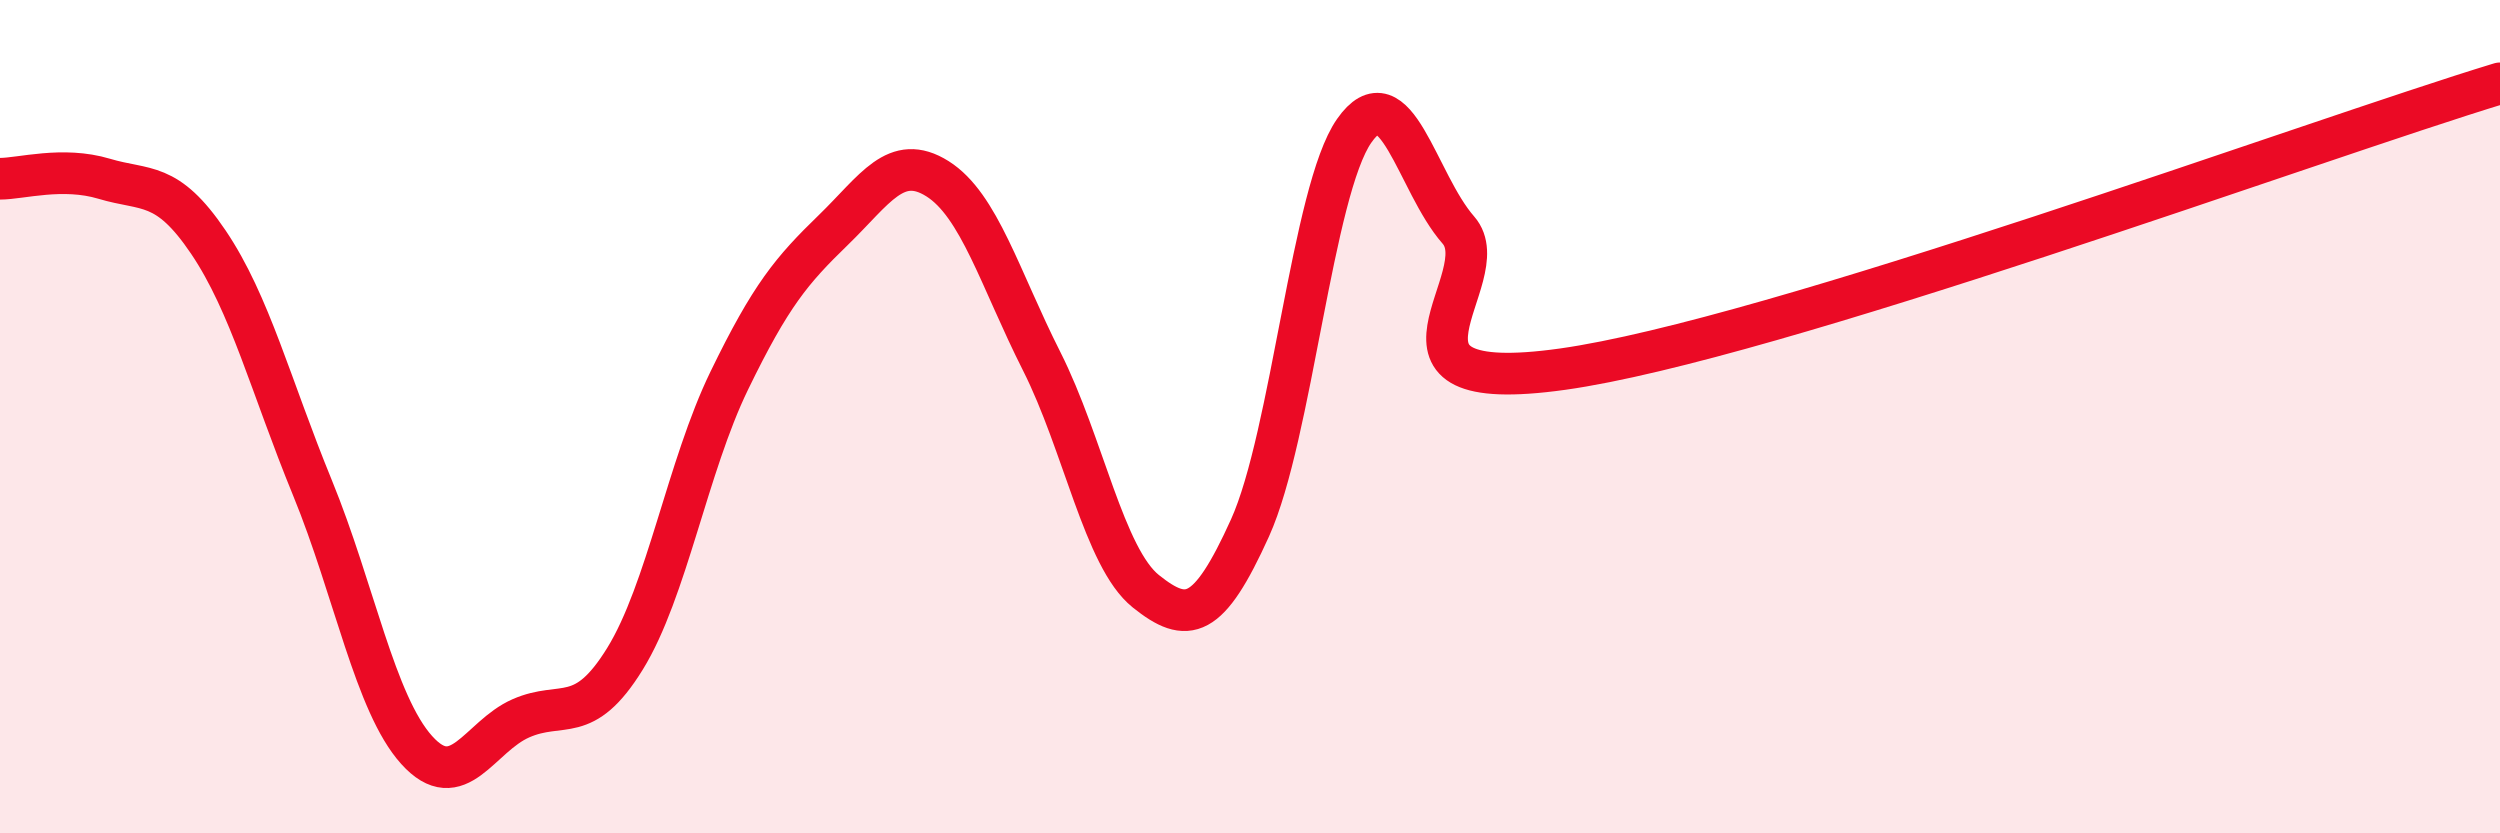 
    <svg width="60" height="20" viewBox="0 0 60 20" xmlns="http://www.w3.org/2000/svg">
      <path
        d="M 0,4.29 C 0.5,4.29 1.5,3.99 2.5,4.29 C 3.5,4.59 4,4.33 5,5.81 C 6,7.29 6.5,9.27 7.5,11.71 C 8.5,14.15 9,16.89 10,18 C 11,19.11 11.5,17.68 12.5,17.24 C 13.5,16.8 14,17.43 15,15.81 C 16,14.19 16.5,11.2 17.5,9.14 C 18.5,7.08 19,6.49 20,5.52 C 21,4.55 21.5,3.66 22.5,4.29 C 23.5,4.92 24,6.69 25,8.67 C 26,10.65 26.5,13.39 27.5,14.19 C 28.5,14.99 29,14.88 30,12.67 C 31,10.46 31.5,4.57 32.5,3.14 C 33.5,1.71 34,4.38 35,5.52 C 36,6.66 32.5,9.56 37.5,8.86 C 42.5,8.16 55.5,3.37 60,2L60 20L0 20Z"
        fill="#EB0A25"
        opacity="0.1"
        stroke-linecap="round"
        stroke-linejoin="round"
      />
      <path
        d="M 0,4.29 C 0.5,4.29 1.5,3.99 2.5,4.29 C 3.5,4.59 4,4.33 5,5.81 C 6,7.29 6.5,9.27 7.5,11.71 C 8.5,14.15 9,16.89 10,18 C 11,19.11 11.5,17.68 12.5,17.24 C 13.5,16.8 14,17.43 15,15.81 C 16,14.19 16.5,11.2 17.5,9.14 C 18.5,7.08 19,6.49 20,5.52 C 21,4.55 21.5,3.66 22.5,4.29 C 23.5,4.92 24,6.69 25,8.67 C 26,10.65 26.5,13.39 27.5,14.19 C 28.5,14.99 29,14.88 30,12.67 C 31,10.46 31.5,4.57 32.5,3.14 C 33.5,1.71 34,4.38 35,5.52 C 36,6.66 32.5,9.56 37.5,8.86 C 42.5,8.16 55.5,3.37 60,2"
        stroke="#EB0A25"
        stroke-width="1"
        fill="none"
        stroke-linecap="round"
        stroke-linejoin="round"
      />
    </svg>
  